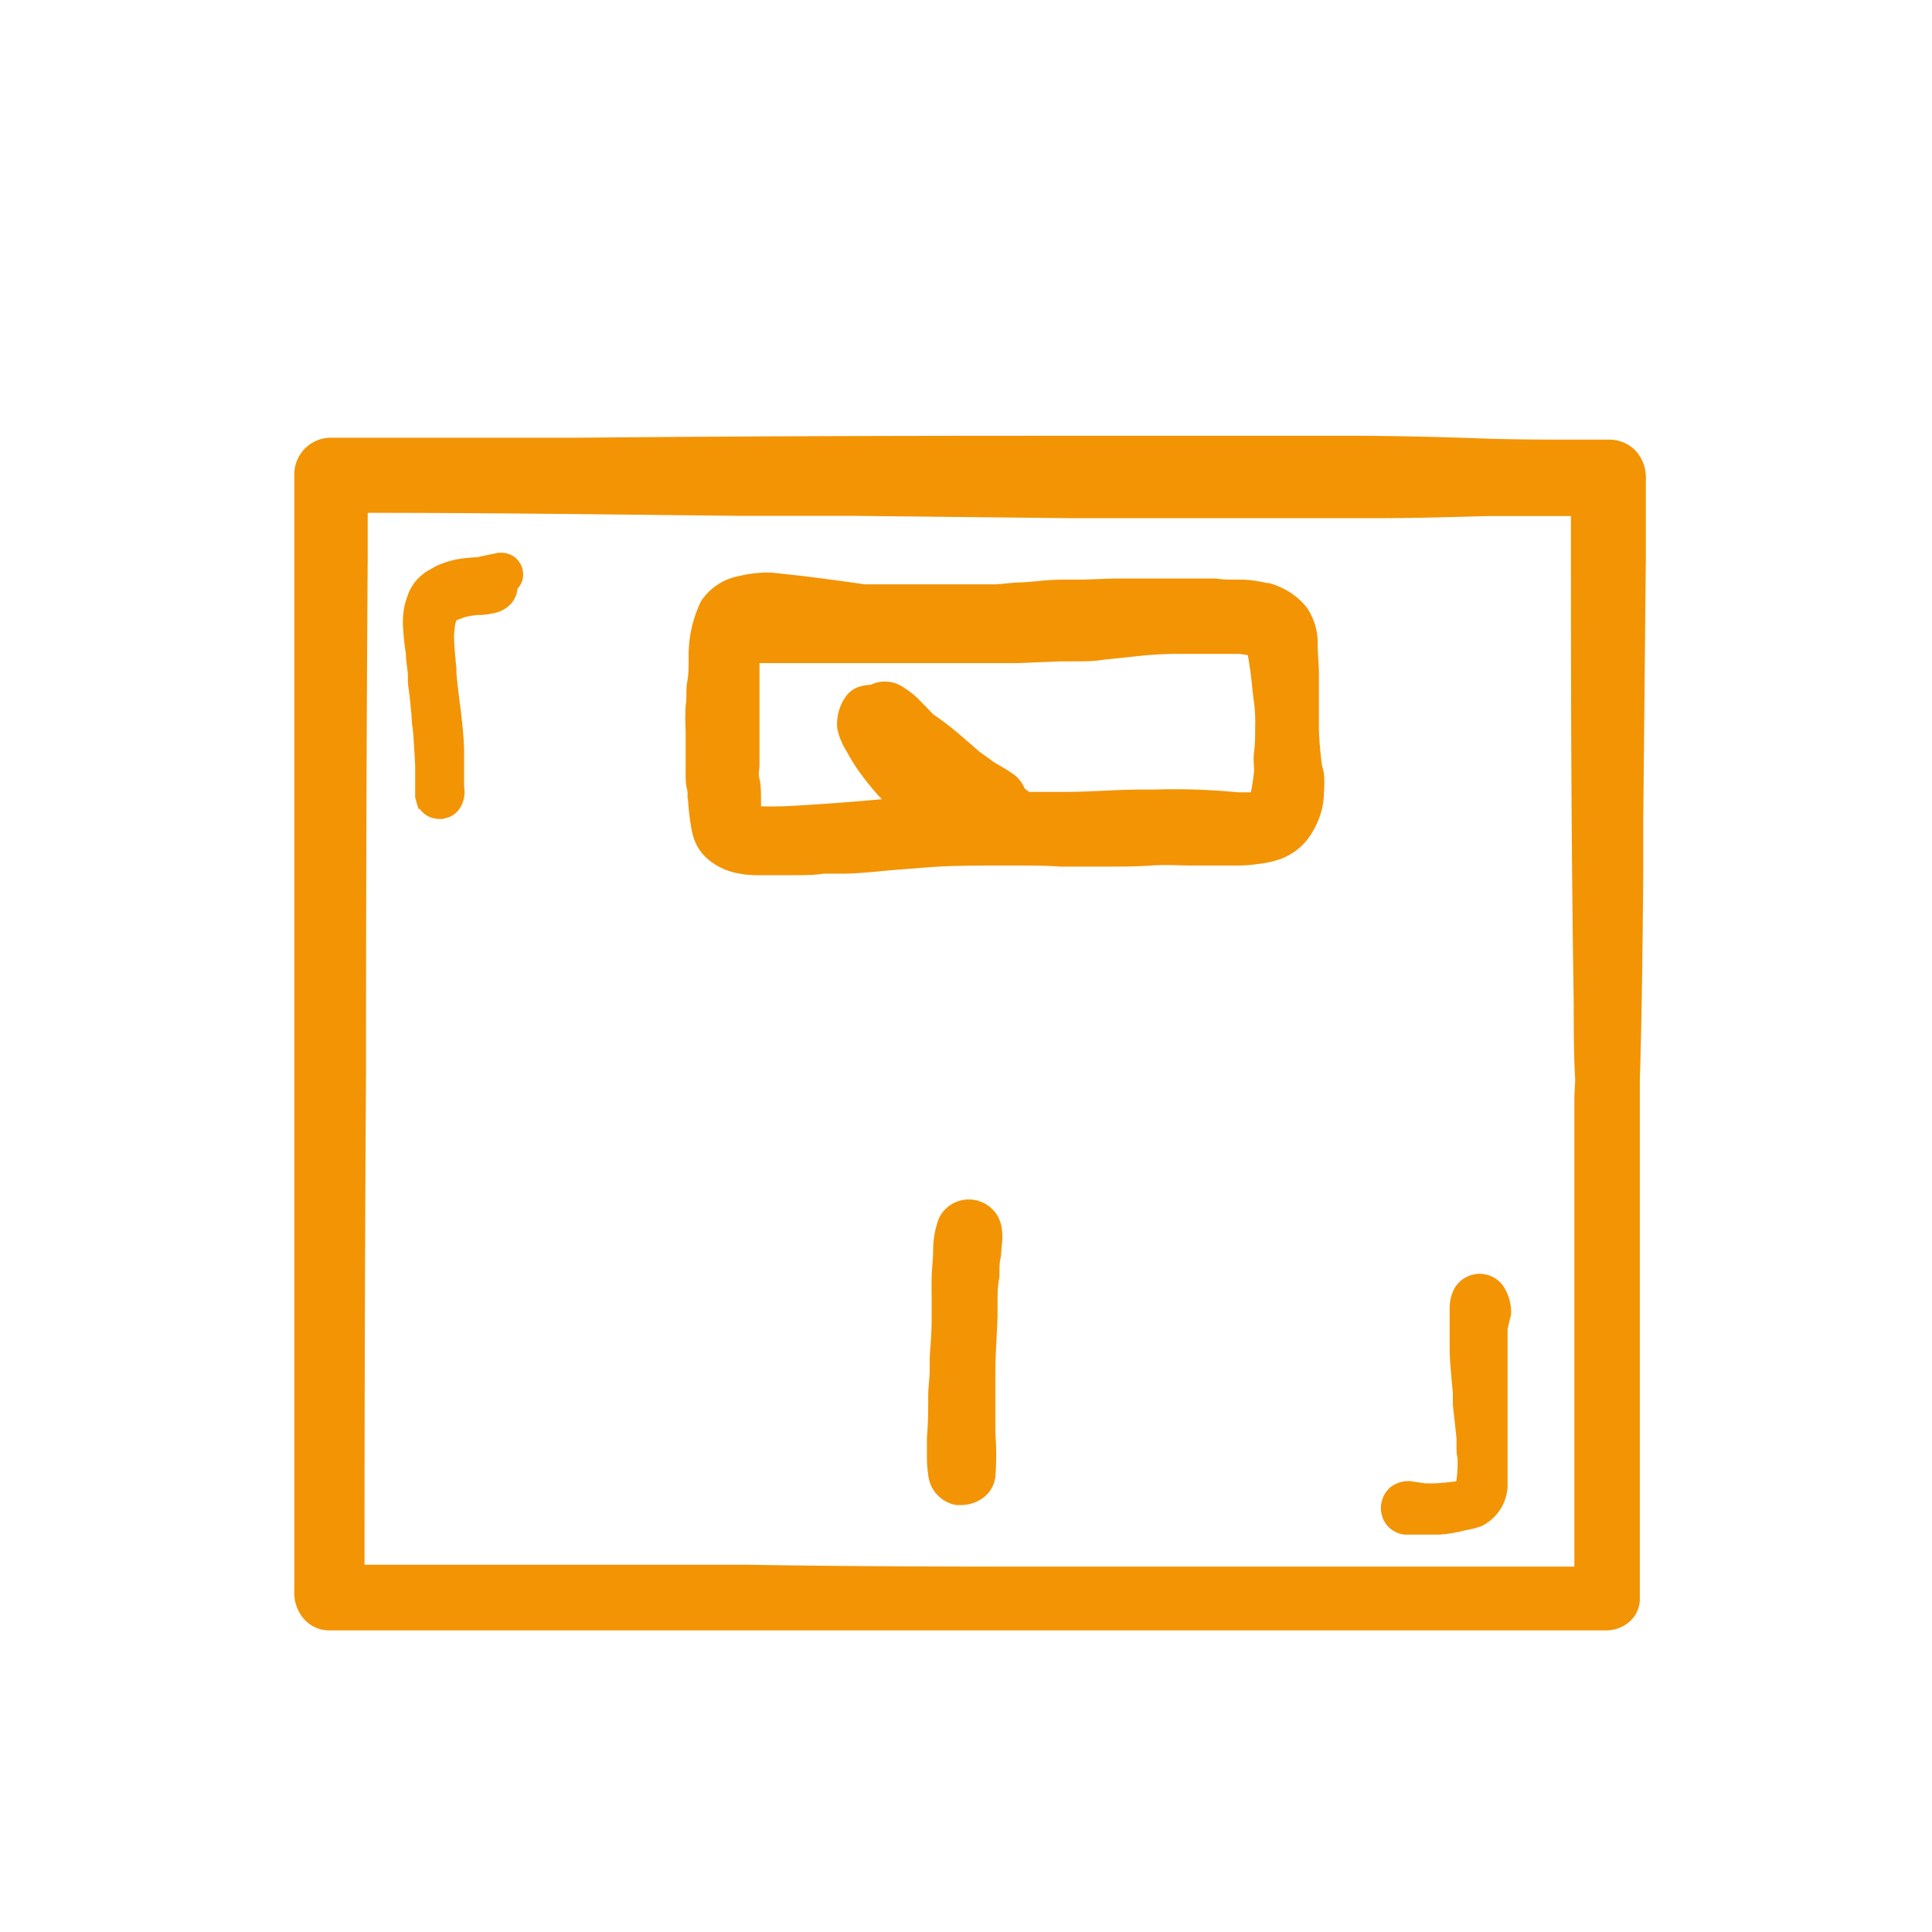 <?xml version="1.0"?>
<svg xmlns="http://www.w3.org/2000/svg" viewBox="0 0 90 90" width="80" height="80"><defs><style>.baf3e074-9940-4d3e-a998-85bb71b4cf40{fill:#f39405;}</style></defs><title>icon_naturbursch</title><g id="a89fcd9c-eff7-41dc-a61f-3c75405c6553" data-name="Zeichnungseb."><path class="baf3e074-9940-4d3e-a998-85bb71b4cf40" d="M23.38,25.75l-.17,0-1,.21a6.51,6.51,0,0,0-1,.11,4.45,4.45,0,0,0-.76.24,1.58,1.58,0,0,0-.26.13l-.35.2a2.76,2.76,0,0,0-.5.46,2.27,2.27,0,0,0-.35.64,4.13,4.13,0,0,0-.15.5,3.92,3.92,0,0,0-.07.88,12.8,12.8,0,0,0,.14,1.36c0,.32.07.63.09.95l0,.24c0,.25.05.5.08.75l.09.89c0,.34.07.68.09,1s.06.9.08,1.35c0,.16,0,.33,0,.49l0,1,.15.53.06,0a1.09,1.09,0,0,0,.47.38,1.2,1.2,0,0,0,.45.09h.15l.29-.08a1.12,1.12,0,0,0,.44-.32,1.4,1.4,0,0,0,.27-1.1V36q0-.44,0-.87c0-.63-.07-1.3-.15-2l-.05-.37c-.06-.48-.12-.95-.16-1.43l0-.21c-.05-.47-.1-1-.11-1.42a4.82,4.82,0,0,1,.06-.65l.06-.16.41-.15a4.85,4.85,0,0,1,.55-.09l.18,0a4.28,4.28,0,0,0,.61-.09,1.41,1.41,0,0,0,.83-.49,1.25,1.25,0,0,0,.26-.65.94.94,0,0,0,.25-.79A1,1,0,0,0,23.38,25.75Z"/><path class="baf3e074-9940-4d3e-a998-85bb71b4cf40" d="M70.39,61.24A2.2,2.2,0,0,0,70,59.87a1.35,1.35,0,0,0-2.31.28,2,2,0,0,0-.16.75V61c0,.15,0,.3,0,.49,0,.36,0,.75,0,1.23,0,.73.09,1.47.15,2.2l0,.53L67.85,67l0,.37c0,.19,0,.38.05.56l0,.26q0,.39-.06.81a10.21,10.21,0,0,1-1,.1l-.46,0L65.73,69a1.38,1.38,0,0,0-.92.25A1.28,1.28,0,0,0,64.57,71a1.25,1.25,0,0,0,.87.49l.43,0c.24,0,.49,0,.74,0l.45,0a6.93,6.93,0,0,0,1.23-.21A4.18,4.18,0,0,0,69,71.1a2.19,2.19,0,0,0,.77-.62,2.15,2.15,0,0,0,.46-1.27c0-.18,0-.35,0-.51l0-.3,0-.3c0-.16,0-.33,0-.49,0-.58,0-1.16,0-1.73l0-1v-.18c0-.47,0-.95,0-1.42s0-.92,0-1.38Z"/><path class="baf3e074-9940-4d3e-a998-85bb71b4cf40" d="M76.25,21.06A1.69,1.69,0,0,0,75,20.48H73.72c-1.48,0-3,0-4.57-.05-2.13-.08-4-.12-5.85-.13H61.77l-5.22,0-5.22,0c-7,0-14.77,0-24.32.09-3.36,0-7,0-11.54,0h0a1.71,1.71,0,0,0-1.76,1.66q0,11.52,0,23,0,12.86,0,25.71v3.48a1.82,1.82,0,0,0,.45,1.18,1.57,1.57,0,0,0,1.17.53h5.49l14.05,0,5.88,0c3.62,0,7.23,0,10.85,0h3.75l8.35,0,4.26,0h6.88a1.62,1.62,0,0,0,1.07-.41,1.39,1.39,0,0,0,.48-1.05q0-7.3,0-14.6l0-8.7,0-.88c.1-3.21.13-6.48.16-9.64l0-2.58.12-12.1c0-.86,0-1.72,0-2.58V22.35A1.87,1.87,0,0,0,76.25,21.06Zm-2.91,30v7.75q0,7.1,0,14.17l-5.86,0-4.71,0c-2.72,0-5.43,0-8.15,0H50.65c-5.31,0-10.7,0-15.91-.09l-8.31,0-9.45,0q0-11.46.07-22.92,0-12.09.08-24.19V23.89c5.75,0,11.59.08,17.24.14l5.33,0L50,24.14h2l4.66,0c2.45,0,4.89,0,7.33,0,1.77,0,3.53-.05,5.34-.1,1.24,0,2.44,0,3.85,0,0,7,0,14.39.13,22.7,0,1.19,0,2.38.07,3.57Z"/><path class="baf3e074-9940-4d3e-a998-85bb71b4cf40" d="M61.57,35.59c-.06-.54-.12-1.09-.13-1.64v-.08c0-.27,0-.54,0-.81l0-.38c0-.24,0-.48,0-.72l0-.57c0-.43-.05-.87-.06-1.3a2.91,2.91,0,0,0-.5-1.78,3.17,3.17,0,0,0-1-.84,3.55,3.55,0,0,0-.77-.31l-.1,0A5.44,5.44,0,0,0,57.67,27h-.12c-.31,0-.61,0-.92-.05l-.82,0-1.22,0h-.22c-.64,0-1.31,0-2,0l-.51,0L50.48,27,50,27c-.55,0-1.09,0-1.63.07l-.75.06c-.41,0-.83.07-1.25.09-.62,0-1.23,0-1.85,0H43.07l-1,0-1.15,0-.63,0-1-.14-1.05-.14-.87-.11-1.28-.14a3.93,3.93,0,0,0-.76,0,5.59,5.59,0,0,0-.88.14A2.72,2.72,0,0,0,32.66,28a5.74,5.74,0,0,0-.58,2.47l0,.21h0c0,.37,0,.74-.07,1.1s0,.72-.07,1.08a10.65,10.65,0,0,0,0,1.16v.26c0,.29,0,.57,0,.86s0,.44,0,.66v.26c0,.23,0,.46.06.69s0,.34.05.51a11.63,11.63,0,0,0,.13,1.17,3.81,3.81,0,0,0,.15.65,2.23,2.23,0,0,0,.52.83,3,3,0,0,0,1.51.77,4.41,4.41,0,0,0,.89.09l.53,0h.09q.56,0,1.11,0c.46,0,.92,0,1.38-.07l.8,0c.86,0,1.72-.11,2.57-.18l1.68-.13c1.07-.07,2.17-.07,3.23-.07h.77c.6,0,1.24,0,2,.05.59,0,1.19,0,1.76,0h.33c.71,0,1.42,0,2.13-.05s1.29,0,2,0H56c.52,0,1,0,1.57,0a5.9,5.9,0,0,0,1-.07,4.55,4.55,0,0,0,1.07-.23,2.88,2.88,0,0,0,1.27-.92,4,4,0,0,0,.64-1.29,3.43,3.43,0,0,0,.12-.77V37a6,6,0,0,0,0-1Zm-21-3.69h0A2,2,0,0,0,40,32a1.08,1.08,0,0,0-.35.19,1,1,0,0,0-.23.23,2.13,2.13,0,0,0-.22.37A2.28,2.28,0,0,0,39,33.92,3.08,3.08,0,0,0,39.44,35a8.69,8.69,0,0,0,.46.77,13.1,13.1,0,0,0,1,1.27l.18.19c-1,.09-1.95.17-2.89.23s-1.77.13-2.74.1c0-.13,0-.26,0-.4s0-.59-.07-.88,0-.4,0-.6l0-.59c0-.18,0-.37,0-.56,0-.45,0-.9,0-1.35,0-.22,0-.44,0-.66v-.77c0-.28,0-.57,0-.86.45,0,.91,0,1.38,0h.5c.61,0,1.21,0,1.81,0,1,0,2.08,0,3.1,0h3.31c.65,0,1.29,0,1.94,0l2-.08.54,0c.49,0,1,0,1.47-.08l1.05-.11.58-.06a17.31,17.31,0,0,1,1.8-.1h.52c.78,0,1.6,0,2.37,0l.38.06c.08.48.16,1,.2,1.47l.06.55a7,7,0,0,1,.08,1.36h0c0,.37,0,.75-.05,1.12s0,.59,0,.89a9.17,9.17,0,0,1-.15,1c-.19,0-.38,0-.59,0a30.91,30.91,0,0,0-3.92-.13l-.55,0c-1.19,0-2.41.11-3.61.11q-.63,0-1.26,0h-.4l-.21-.16a1.55,1.55,0,0,0-.46-.62,8,8,0,0,0-.76-.48l-.23-.14-.37-.27-.28-.2c-.45-.39-.9-.79-1.36-1.16-.27-.21-.54-.41-.79-.58l-.72-.74a3.72,3.72,0,0,0-.63-.49A1.53,1.53,0,0,0,40.56,31.9Z"/><path class="baf3e074-9940-4d3e-a998-85bb71b4cf40" d="M46.4,56.53h0a1.56,1.56,0,0,0-1-.63,1.54,1.54,0,0,0-1.67.87,4.36,4.36,0,0,0-.26,1.32v.12c0,.43-.06.86-.07,1.29s0,.71,0,1.06,0,.61,0,.91c0,.58-.05,1.15-.09,1.73,0,.22,0,.43,0,.65s-.06.73-.07,1.1c0,.67,0,1.36-.06,2,0,.29,0,.59,0,.94a5.42,5.42,0,0,0,.06.81,1.58,1.58,0,0,0,1.3,1.41l.25,0a1.73,1.73,0,0,0,1-.33,1.43,1.43,0,0,0,.58-1,13.68,13.68,0,0,0,0-2l0-.54c0-.75,0-1.52,0-2.35s.07-1.71.1-2.56c0-.26,0-.51,0-.75s0-.73.09-1.09l0-.29c0-.21,0-.41.06-.63l.05-.59a3.14,3.14,0,0,0,0-.75A1.66,1.66,0,0,0,46.4,56.53Z"/></g></svg>
